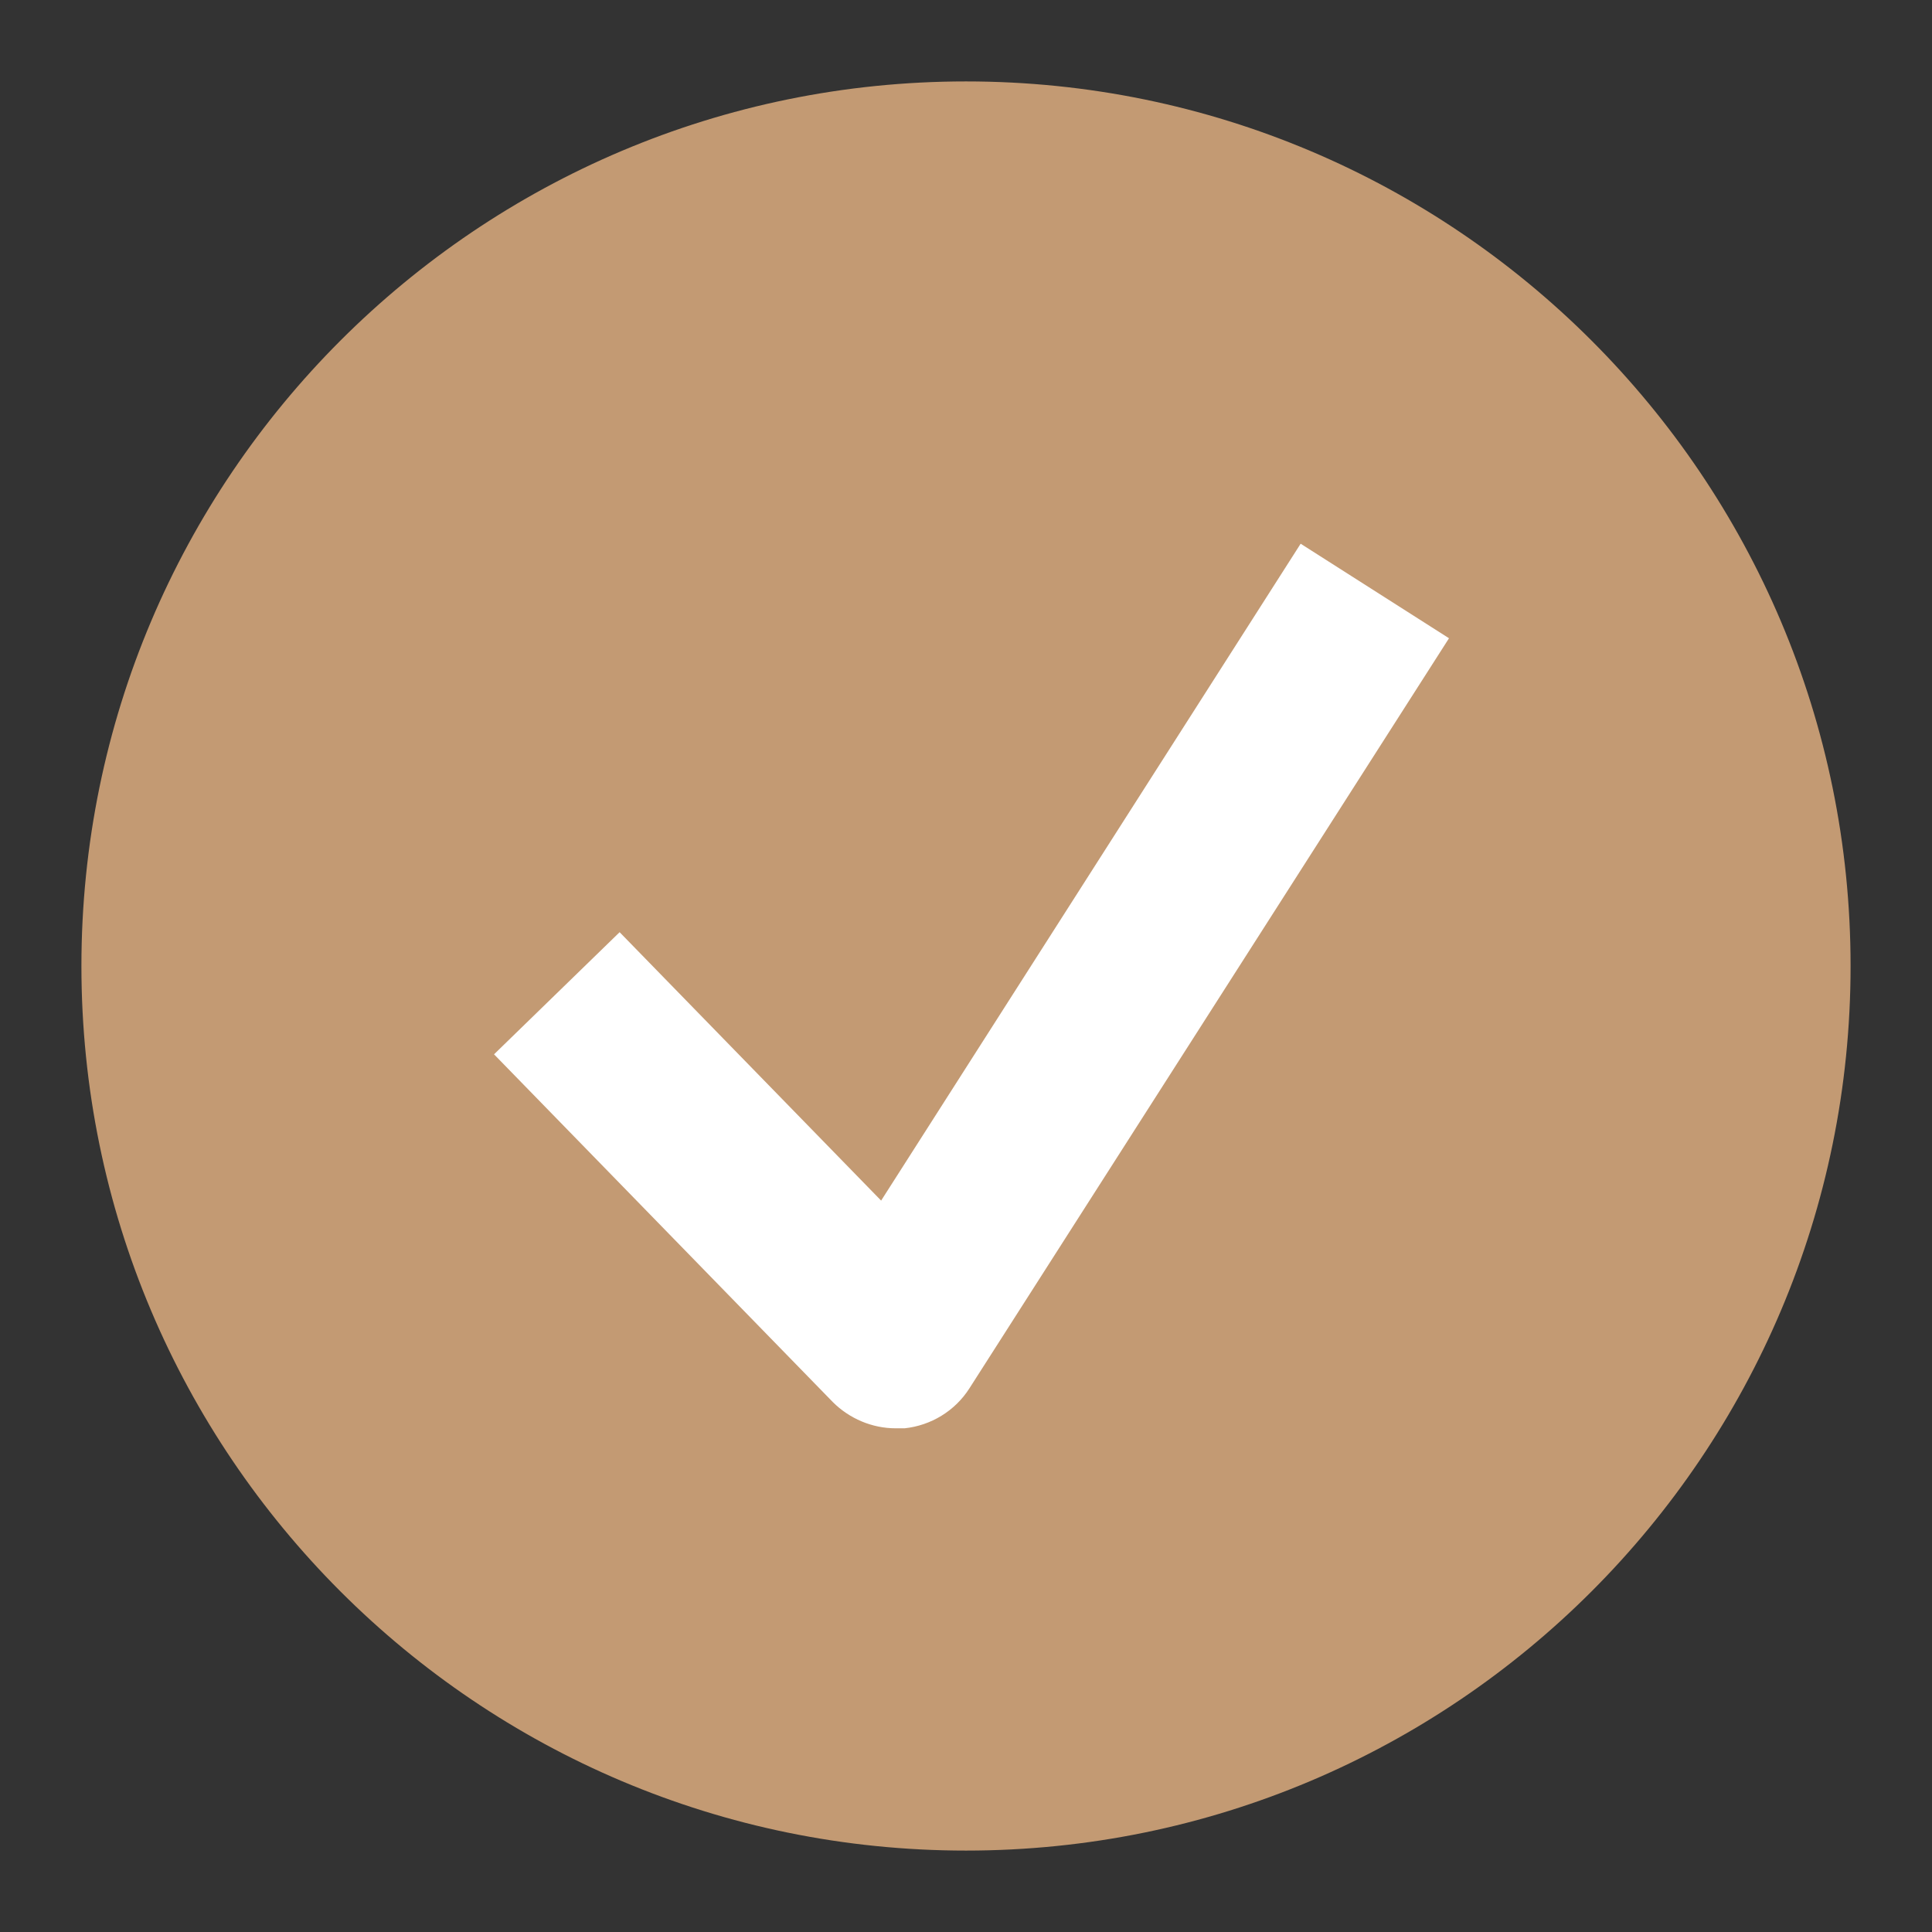 <?xml version="1.0" encoding="UTF-8"?> <svg xmlns="http://www.w3.org/2000/svg" xmlns:xlink="http://www.w3.org/1999/xlink" version="1.1" id="Layer_1" x="0px" y="0px" viewBox="0 0 28 28" style="enable-background:new 0 0 28 28;" xml:space="preserve"><rect x="0" y="0" width="28" height="28" fill="#333333" stroke="none"/> <style type="text/css"> .st0{fill:#C39A73;} .st1{fill:#FFFFFF;} </style> <g> <g> <path class="st0" d="M14,26.82c7.08,0,12.82-5.74,12.82-12.82S21.08,1.18,14,1.18S1.18,6.92,1.18,14S6.92,26.82,14,26.82"></path> </g> <g> <path class="st1" d="M12.98,20.7c-0.34,0-0.67-0.14-0.91-0.38l-4.91-5.04l1.82-1.77l3.79,3.89l6.08-9.52L21,9.25l-6.95,10.87 c-0.21,0.33-0.56,0.54-0.94,0.58C13.07,20.7,13.02,20.7,12.98,20.7z"></path> </g> </g> </svg> 